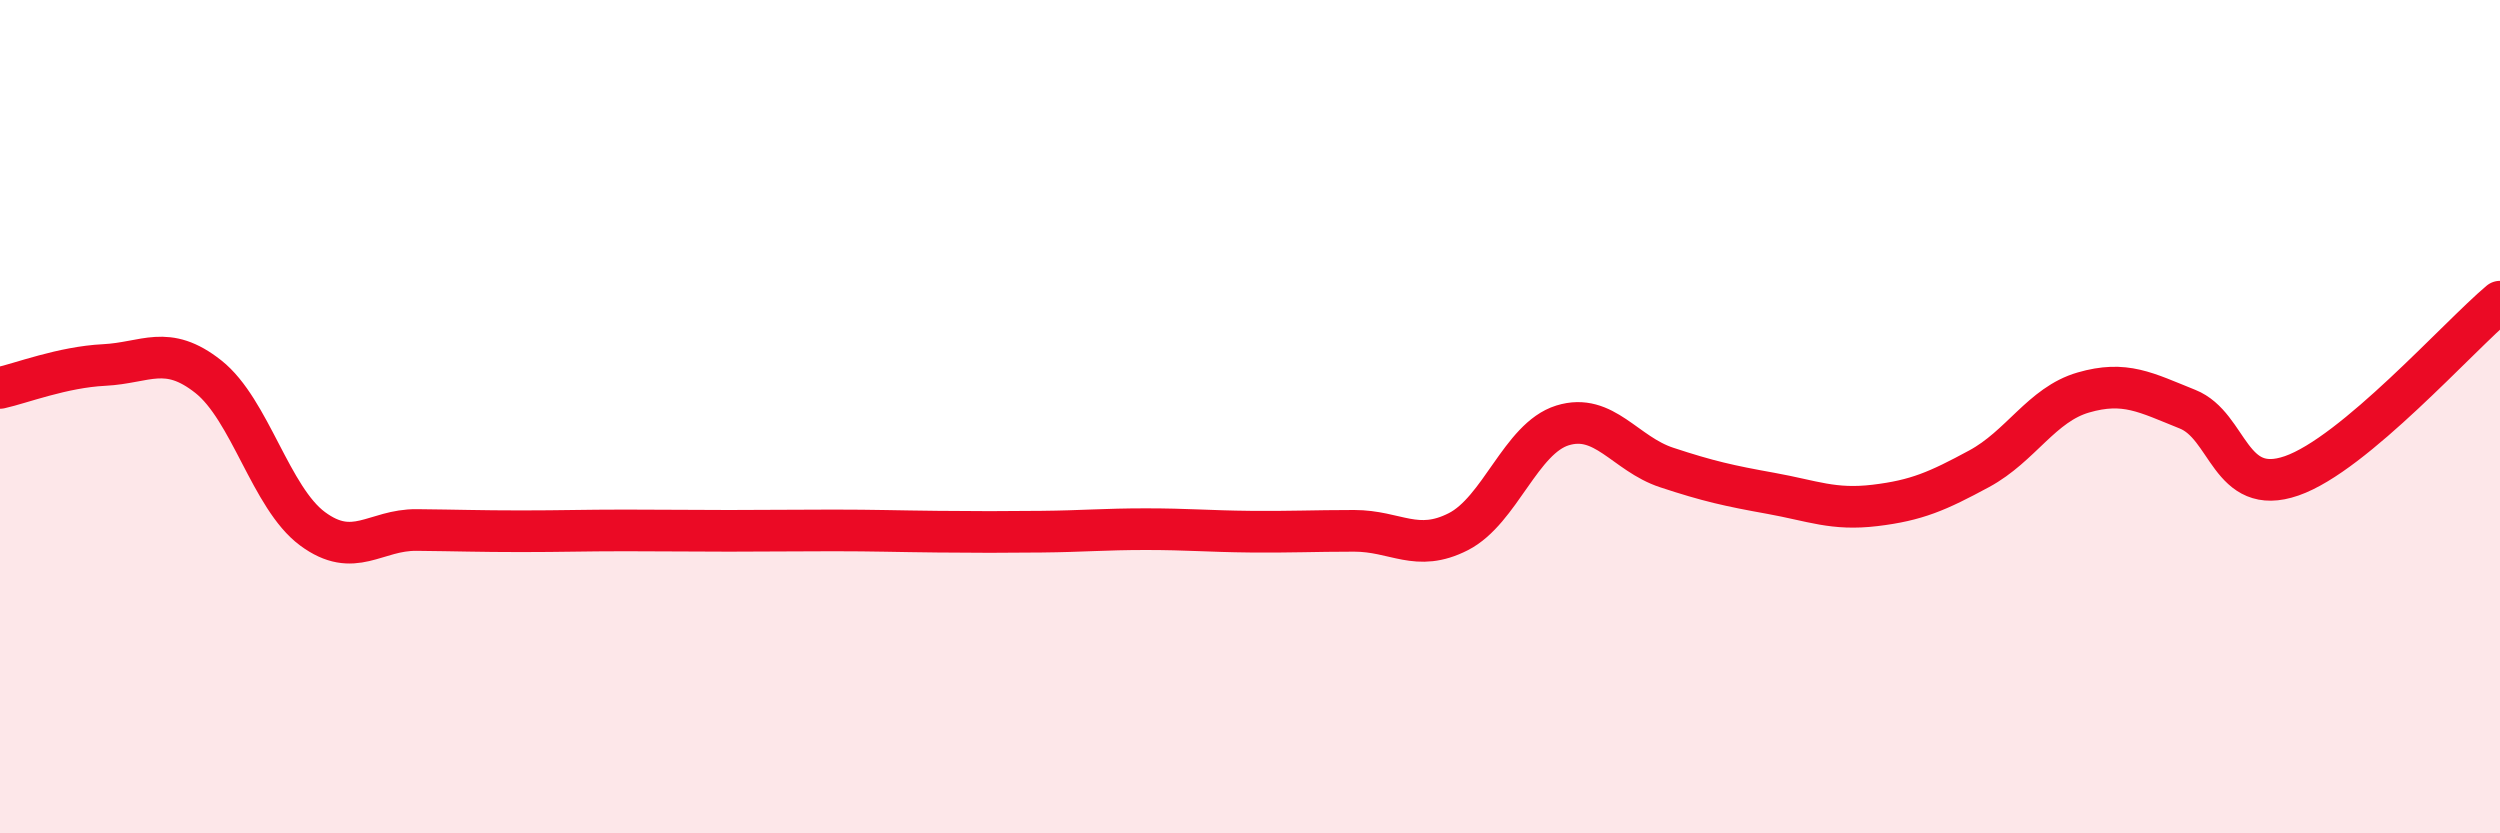 
    <svg width="60" height="20" viewBox="0 0 60 20" xmlns="http://www.w3.org/2000/svg">
      <path
        d="M 0,9.31 C 0.5,9.2 1.5,8.81 2.5,8.76 C 3.5,8.71 4,8.25 5,9.04 C 6,9.83 6.5,11.95 7.5,12.69 C 8.5,13.43 9,12.71 10,12.72 C 11,12.73 11.5,12.75 12.5,12.75 C 13.5,12.75 14,12.73 15,12.73 C 16,12.73 16.5,12.74 17.5,12.74 C 18.5,12.74 19,12.73 20,12.73 C 21,12.73 21.5,12.75 22.5,12.76 C 23.5,12.77 24,12.77 25,12.76 C 26,12.75 26.5,12.7 27.5,12.7 C 28.5,12.7 29,12.75 30,12.76 C 31,12.77 31.5,12.74 32.5,12.74 C 33.5,12.74 34,13.27 35,12.76 C 36,12.25 36.5,10.52 37.5,10.21 C 38.5,9.9 39,10.89 40,11.22 C 41,11.55 41.5,11.66 42.5,11.84 C 43.5,12.02 44,12.25 45,12.13 C 46,12.01 46.5,11.79 47.5,11.25 C 48.5,10.71 49,9.71 50,9.42 C 51,9.13 51.5,9.42 52.5,9.82 C 53.5,10.22 53.5,11.94 55,11.42 C 56.5,10.9 59,8.08 60,7.24L60 20L0 20Z"
        fill="#EB0A25"
        opacity="0.1"
        stroke-linecap="round"
        stroke-linejoin="round"
      />
      <path
        d="M 0,9.31 C 0.5,9.2 1.5,8.81 2.5,8.76 C 3.5,8.71 4,8.25 5,9.04 C 6,9.83 6.5,11.95 7.5,12.69 C 8.5,13.43 9,12.71 10,12.72 C 11,12.73 11.5,12.75 12.5,12.75 C 13.5,12.75 14,12.73 15,12.73 C 16,12.73 16.5,12.74 17.5,12.74 C 18.5,12.74 19,12.73 20,12.73 C 21,12.73 21.5,12.75 22.5,12.76 C 23.5,12.77 24,12.77 25,12.76 C 26,12.75 26.5,12.7 27.5,12.7 C 28.5,12.7 29,12.75 30,12.76 C 31,12.77 31.5,12.74 32.5,12.74 C 33.5,12.74 34,13.27 35,12.76 C 36,12.25 36.5,10.52 37.5,10.21 C 38.5,9.9 39,10.89 40,11.22 C 41,11.55 41.5,11.66 42.5,11.84 C 43.5,12.02 44,12.25 45,12.13 C 46,12.01 46.5,11.79 47.5,11.25 C 48.5,10.71 49,9.71 50,9.42 C 51,9.13 51.5,9.42 52.5,9.82 C 53.5,10.22 53.5,11.94 55,11.42 C 56.5,10.9 59,8.08 60,7.24"
        stroke="#EB0A25"
        stroke-width="1"
        fill="none"
        stroke-linecap="round"
        stroke-linejoin="round"
      />
    </svg>
  